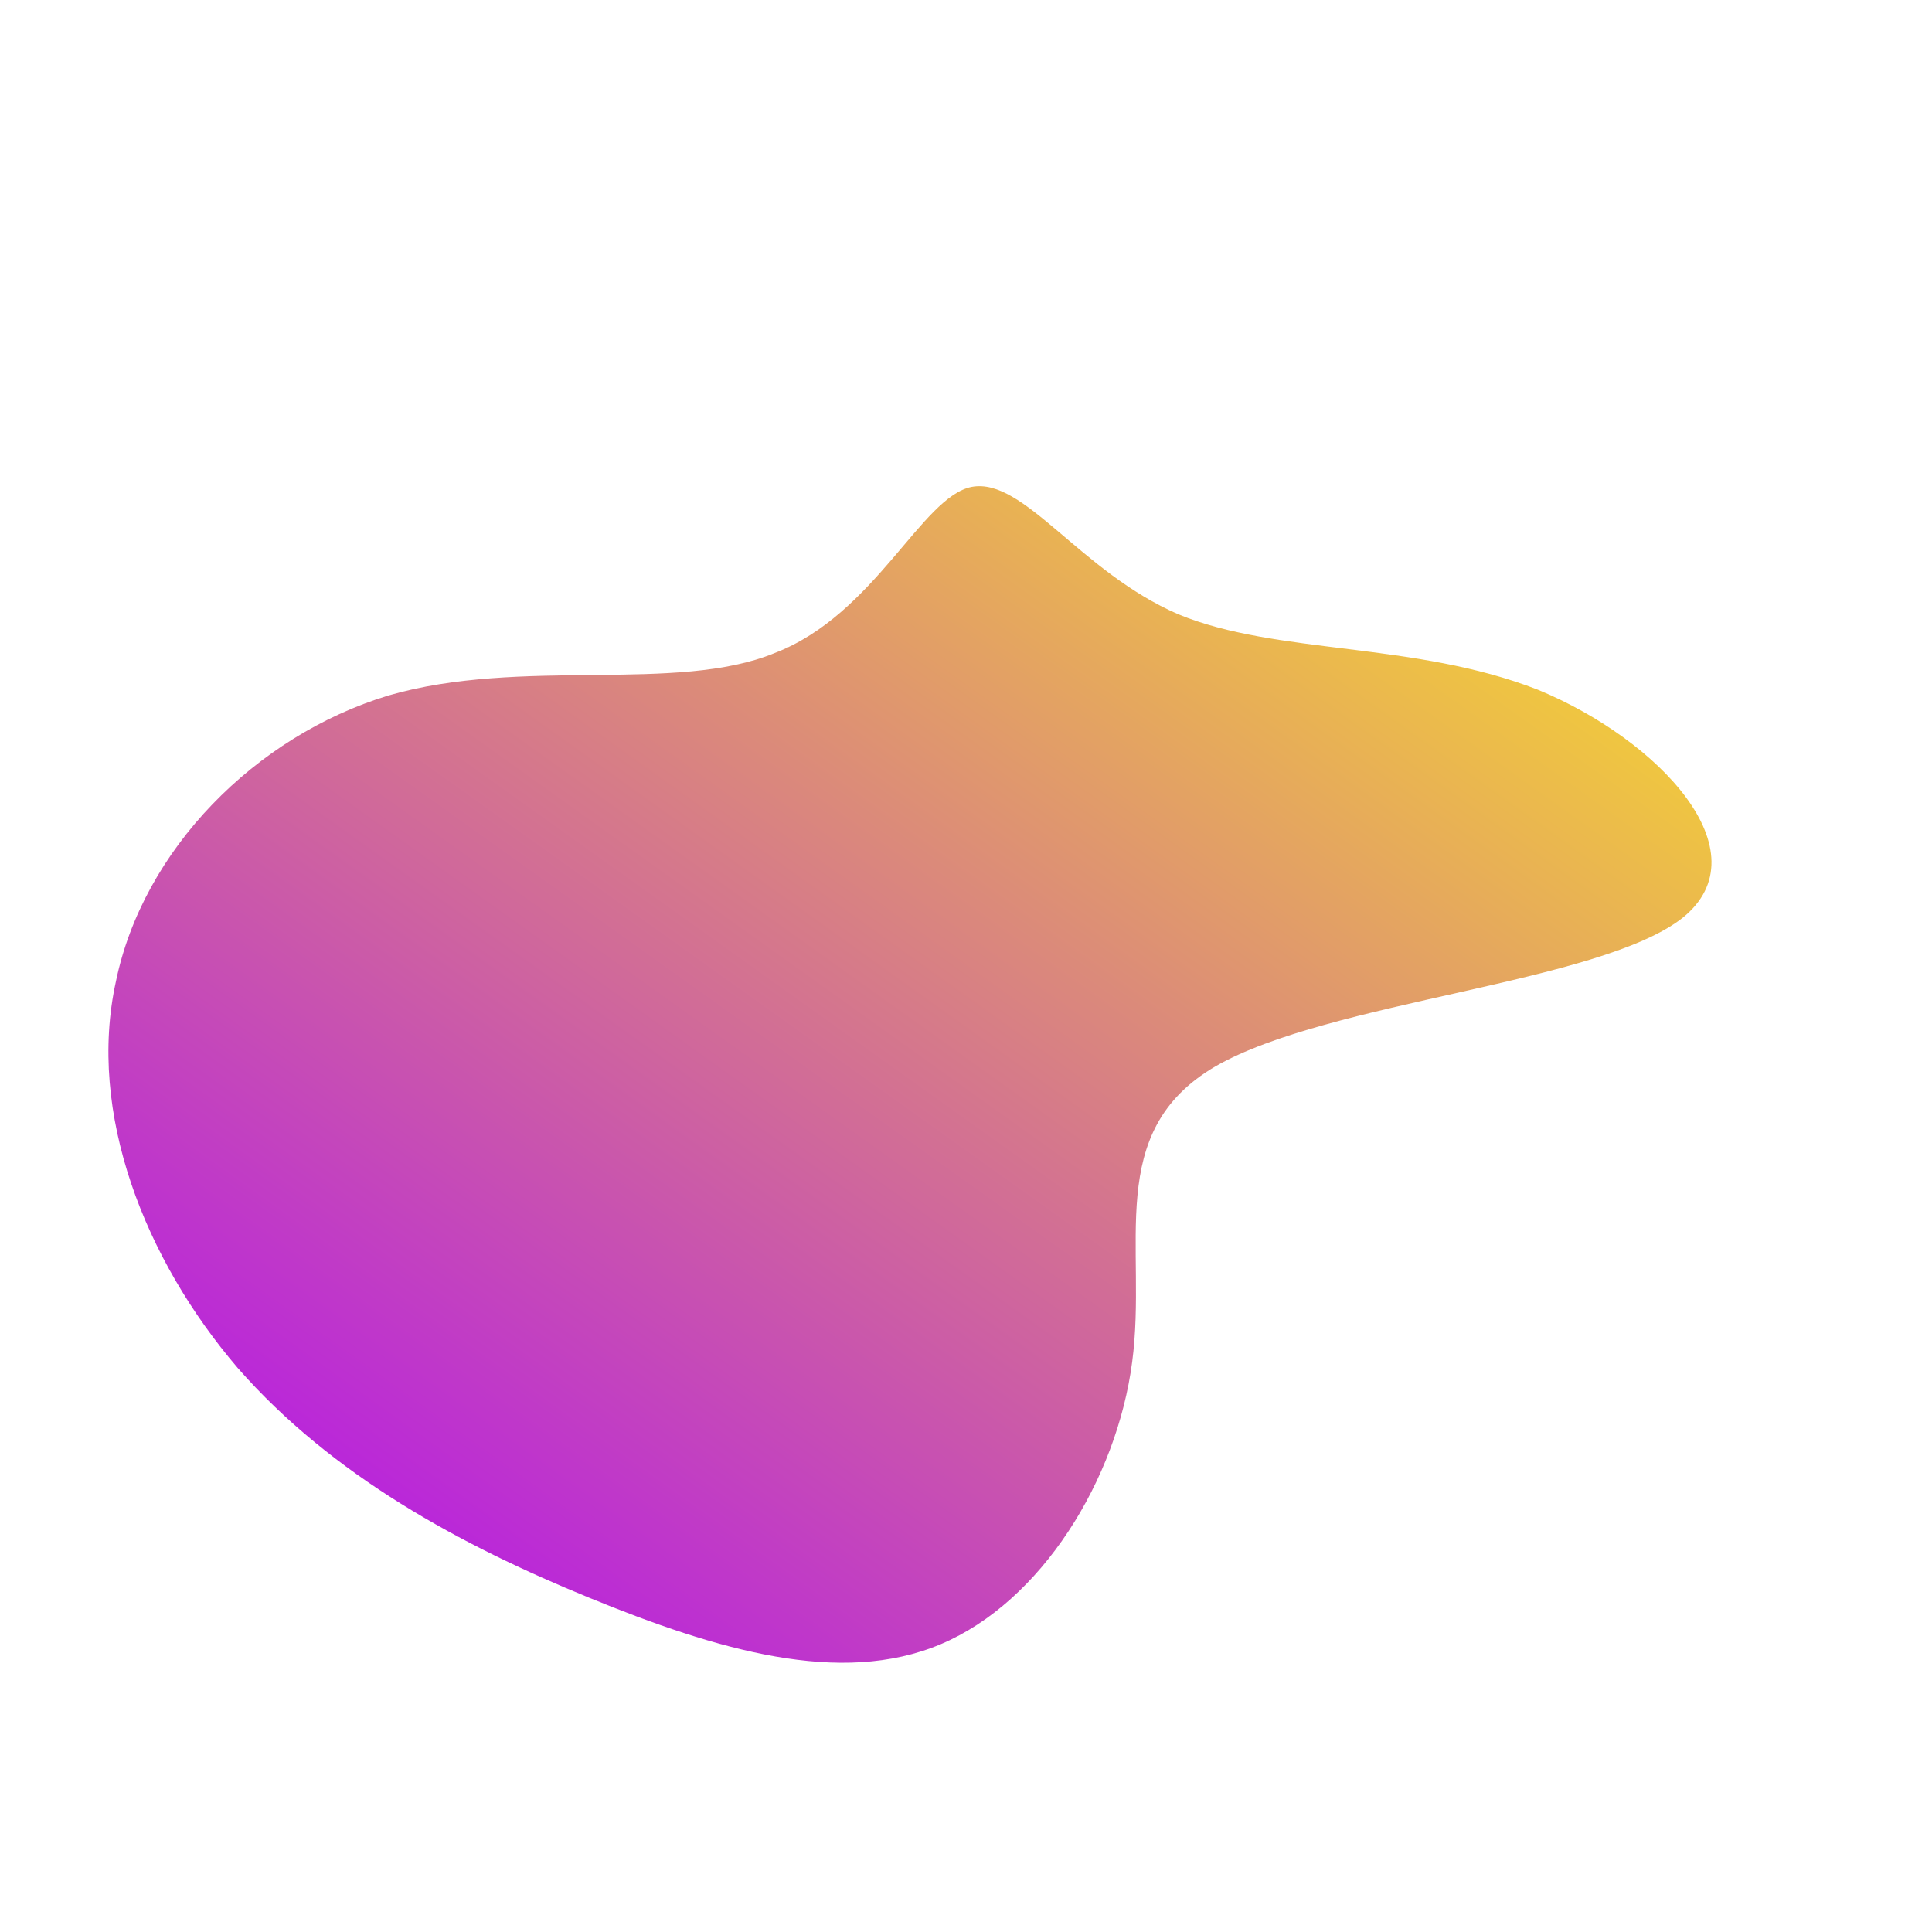 <!--?xml version="1.0" standalone="no"?-->
              <svg id="sw-js-blob-svg" viewBox="0 0 100 100" xmlns="http://www.w3.org/2000/svg" version="1.1">
                    <defs> 
                        <linearGradient id="sw-gradient" x1="0" x2="1" y1="1" y2="0">
                            <stop id="stop1" stop-color="rgba(172.579, 0, 255, 1)" offset="0%"></stop>
                            <stop id="stop2" stop-color="rgba(251, 232.68, 31, 1)" offset="100%"></stop>
                        </linearGradient>
                    </defs>
                <path fill="url(#sw-gradient)" d="M11,-18.2C16.1,-16.1,23.2,-16.8,29.6,-14.3C35.9,-11.7,41.3,-5.9,37.1,-2.5C32.8,0.9,18.8,1.8,12.9,5.2C7.1,8.6,9.4,14.5,8.6,20.5C7.8,26.6,3.9,32.9,-1.3,35.1C-6.5,37.3,-12.9,35.4,-19.5,32.7C-26.1,30,-32.8,26.4,-37.7,20.8C-42.5,15.2,-45.5,7.6,-44,0.8C-42.6,-6,-36.8,-11.9,-29.9,-14C-23,-16,-15,-14.1,-9.9,-16.2C-4.7,-18.2,-2.3,-24.3,0.3,-24.8C3,-25.3,5.9,-20.4,11,-18.2Z" width="100%" height="100%" transform="translate(50 50)" stroke-width="0" style="transition: all 0.3s ease 0s;" stroke="url(#sw-gradient)"></path>
              </svg>